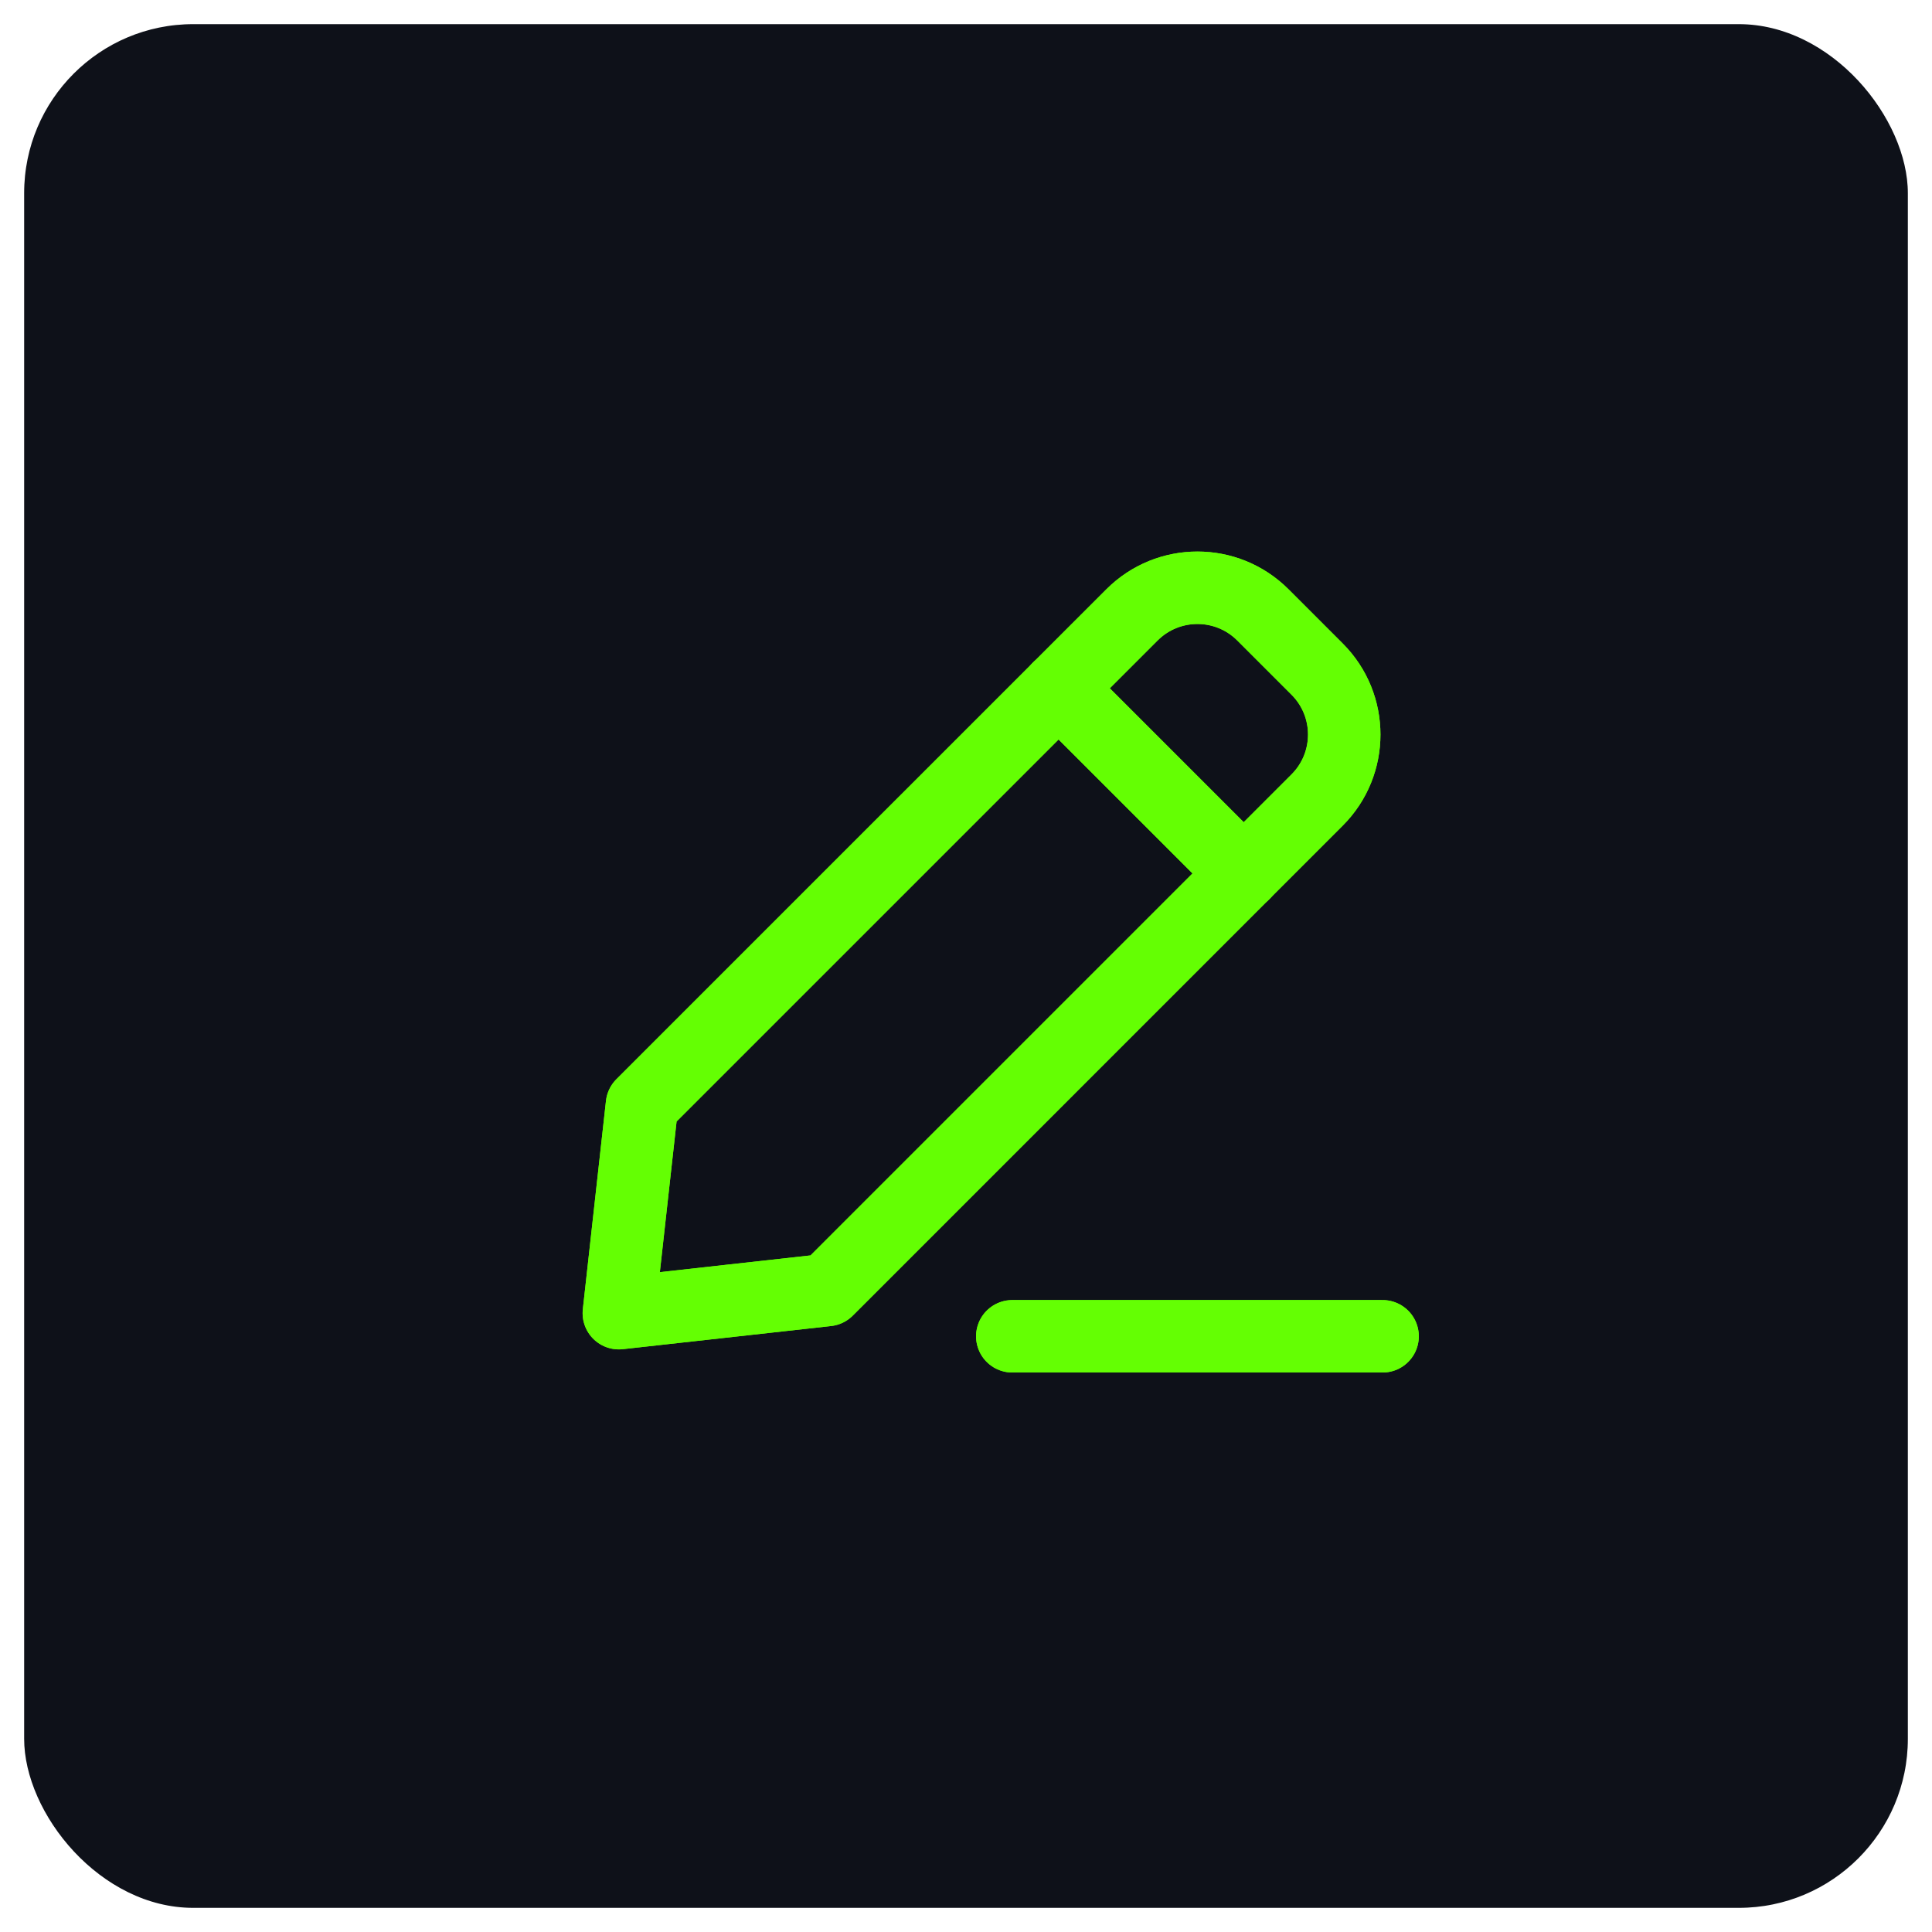 <svg width="80" height="80" viewBox="0 0 80 80" fill="none" xmlns="http://www.w3.org/2000/svg">
<rect x="0.5" y="0.5" width="79" height="79" rx="7.5" fill="#0E1119" stroke="white"/>
<path d="M26.583 45.75L25.625 54.375L34.25 53.417L54.539 33.127C56.036 31.63 56.036 29.203 54.539 27.706L52.294 25.461C50.797 23.964 48.37 23.964 46.873 25.461L26.583 45.75Z" stroke="#64FF03" stroke-width="3" stroke-linecap="round" stroke-linejoin="round"/>
<path d="M43.833 28.5L51.5 36.167" stroke="#64FF03" stroke-width="3" stroke-linecap="round" stroke-linejoin="round"/>
<path d="M41.917 55.333H57.25" stroke="#64FF03" stroke-width="3" stroke-linecap="round" stroke-linejoin="round"/>
<g filter="url(#filter0_f_417_1708)">
<path d="M26.583 45.75L25.625 54.375L34.25 53.417L54.539 33.127C56.036 31.63 56.036 29.203 54.539 27.706L52.294 25.461C50.797 23.964 48.37 23.964 46.873 25.461L26.583 45.75Z" stroke="#64FF03" stroke-width="3" stroke-linecap="round" stroke-linejoin="round"/>
<path d="M43.833 28.5L51.5 36.167" stroke="#64FF03" stroke-width="3" stroke-linecap="round" stroke-linejoin="round"/>
<path d="M41.917 55.333H57.25" stroke="#64FF03" stroke-width="3" stroke-linecap="round" stroke-linejoin="round"/>
</g>
<defs>
<filter id="filter0_f_417_1708" x="12" y="12" width="56" height="56" filterUnits="userSpaceOnUse" color-interpolation-filters="sRGB">
<feFlood flood-opacity="0" result="BackgroundImageFix"/>
<feBlend mode="normal" in="SourceGraphic" in2="BackgroundImageFix" result="shape"/>
<feGaussianBlur stdDeviation="2.5" result="effect1_foregroundBlur_417_1708"/>
</filter>
</defs>
</svg>
